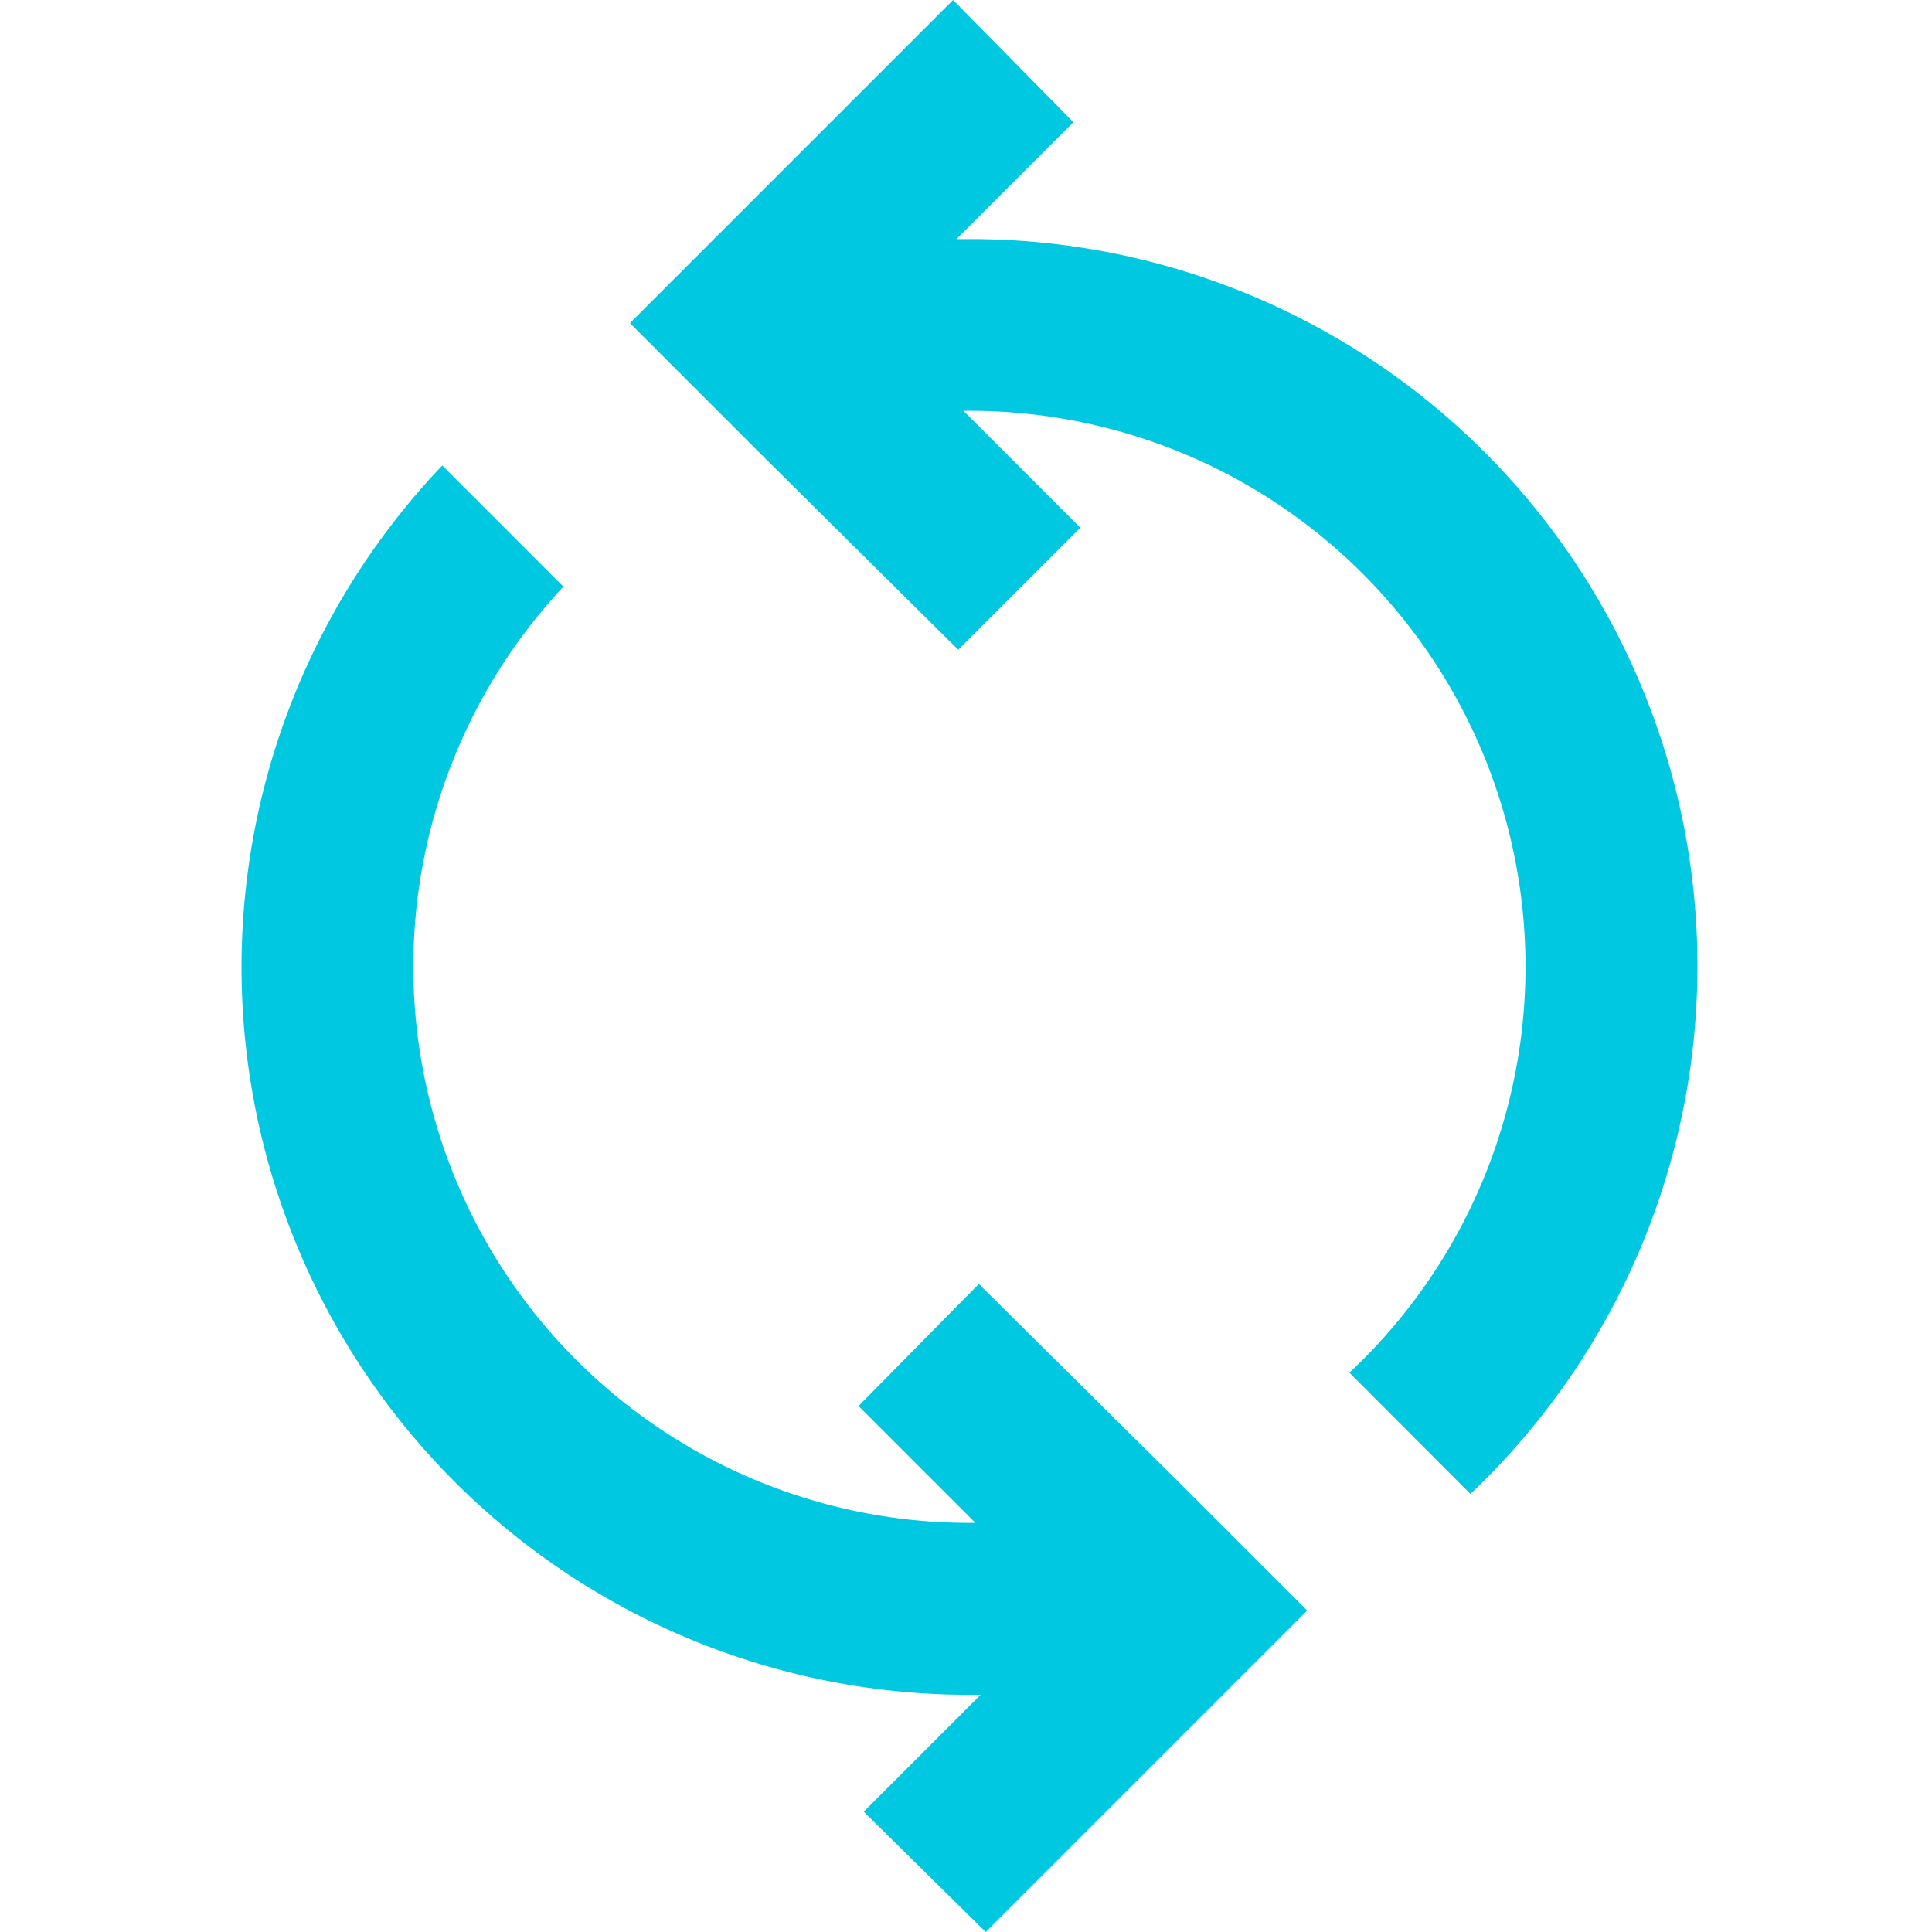 <svg xmlns="http://www.w3.org/2000/svg" width="40" height="40" viewBox="0 0 40 40"><defs><style>.a{fill:#fff;opacity:0;}.b{fill:#00c8e1;}</style></defs><g transform="translate(-412.724 -709.892)"><rect class="a" width="40" height="40" transform="translate(412.724 709.892)"/><path class="b" d="M18.967,28.69A11.511,11.511,0,0,0,11.081,8.775h-.107l2.42,2.42-2.527,2.527L6.739,9.629,4.07,6.96,10.76.27,13.251,2.8l-2.42,2.42h.249A15.053,15.053,0,0,1,21.472,31.2Z" transform="translate(421.696 709.622)"/><path class="b" d="M8.475,5.487a11.516,11.516,0,0,0,8.388,19.384h.142l-2.42-2.42,2.491-2.527,4.128,4.093,2.669,2.669-.036.036-6.619,6.619L14.693,30.85l2.42-2.42h-.249A15.063,15.063,0,0,1,5.967,2.978Z" transform="translate(415.914 716.551)"/></g></svg>